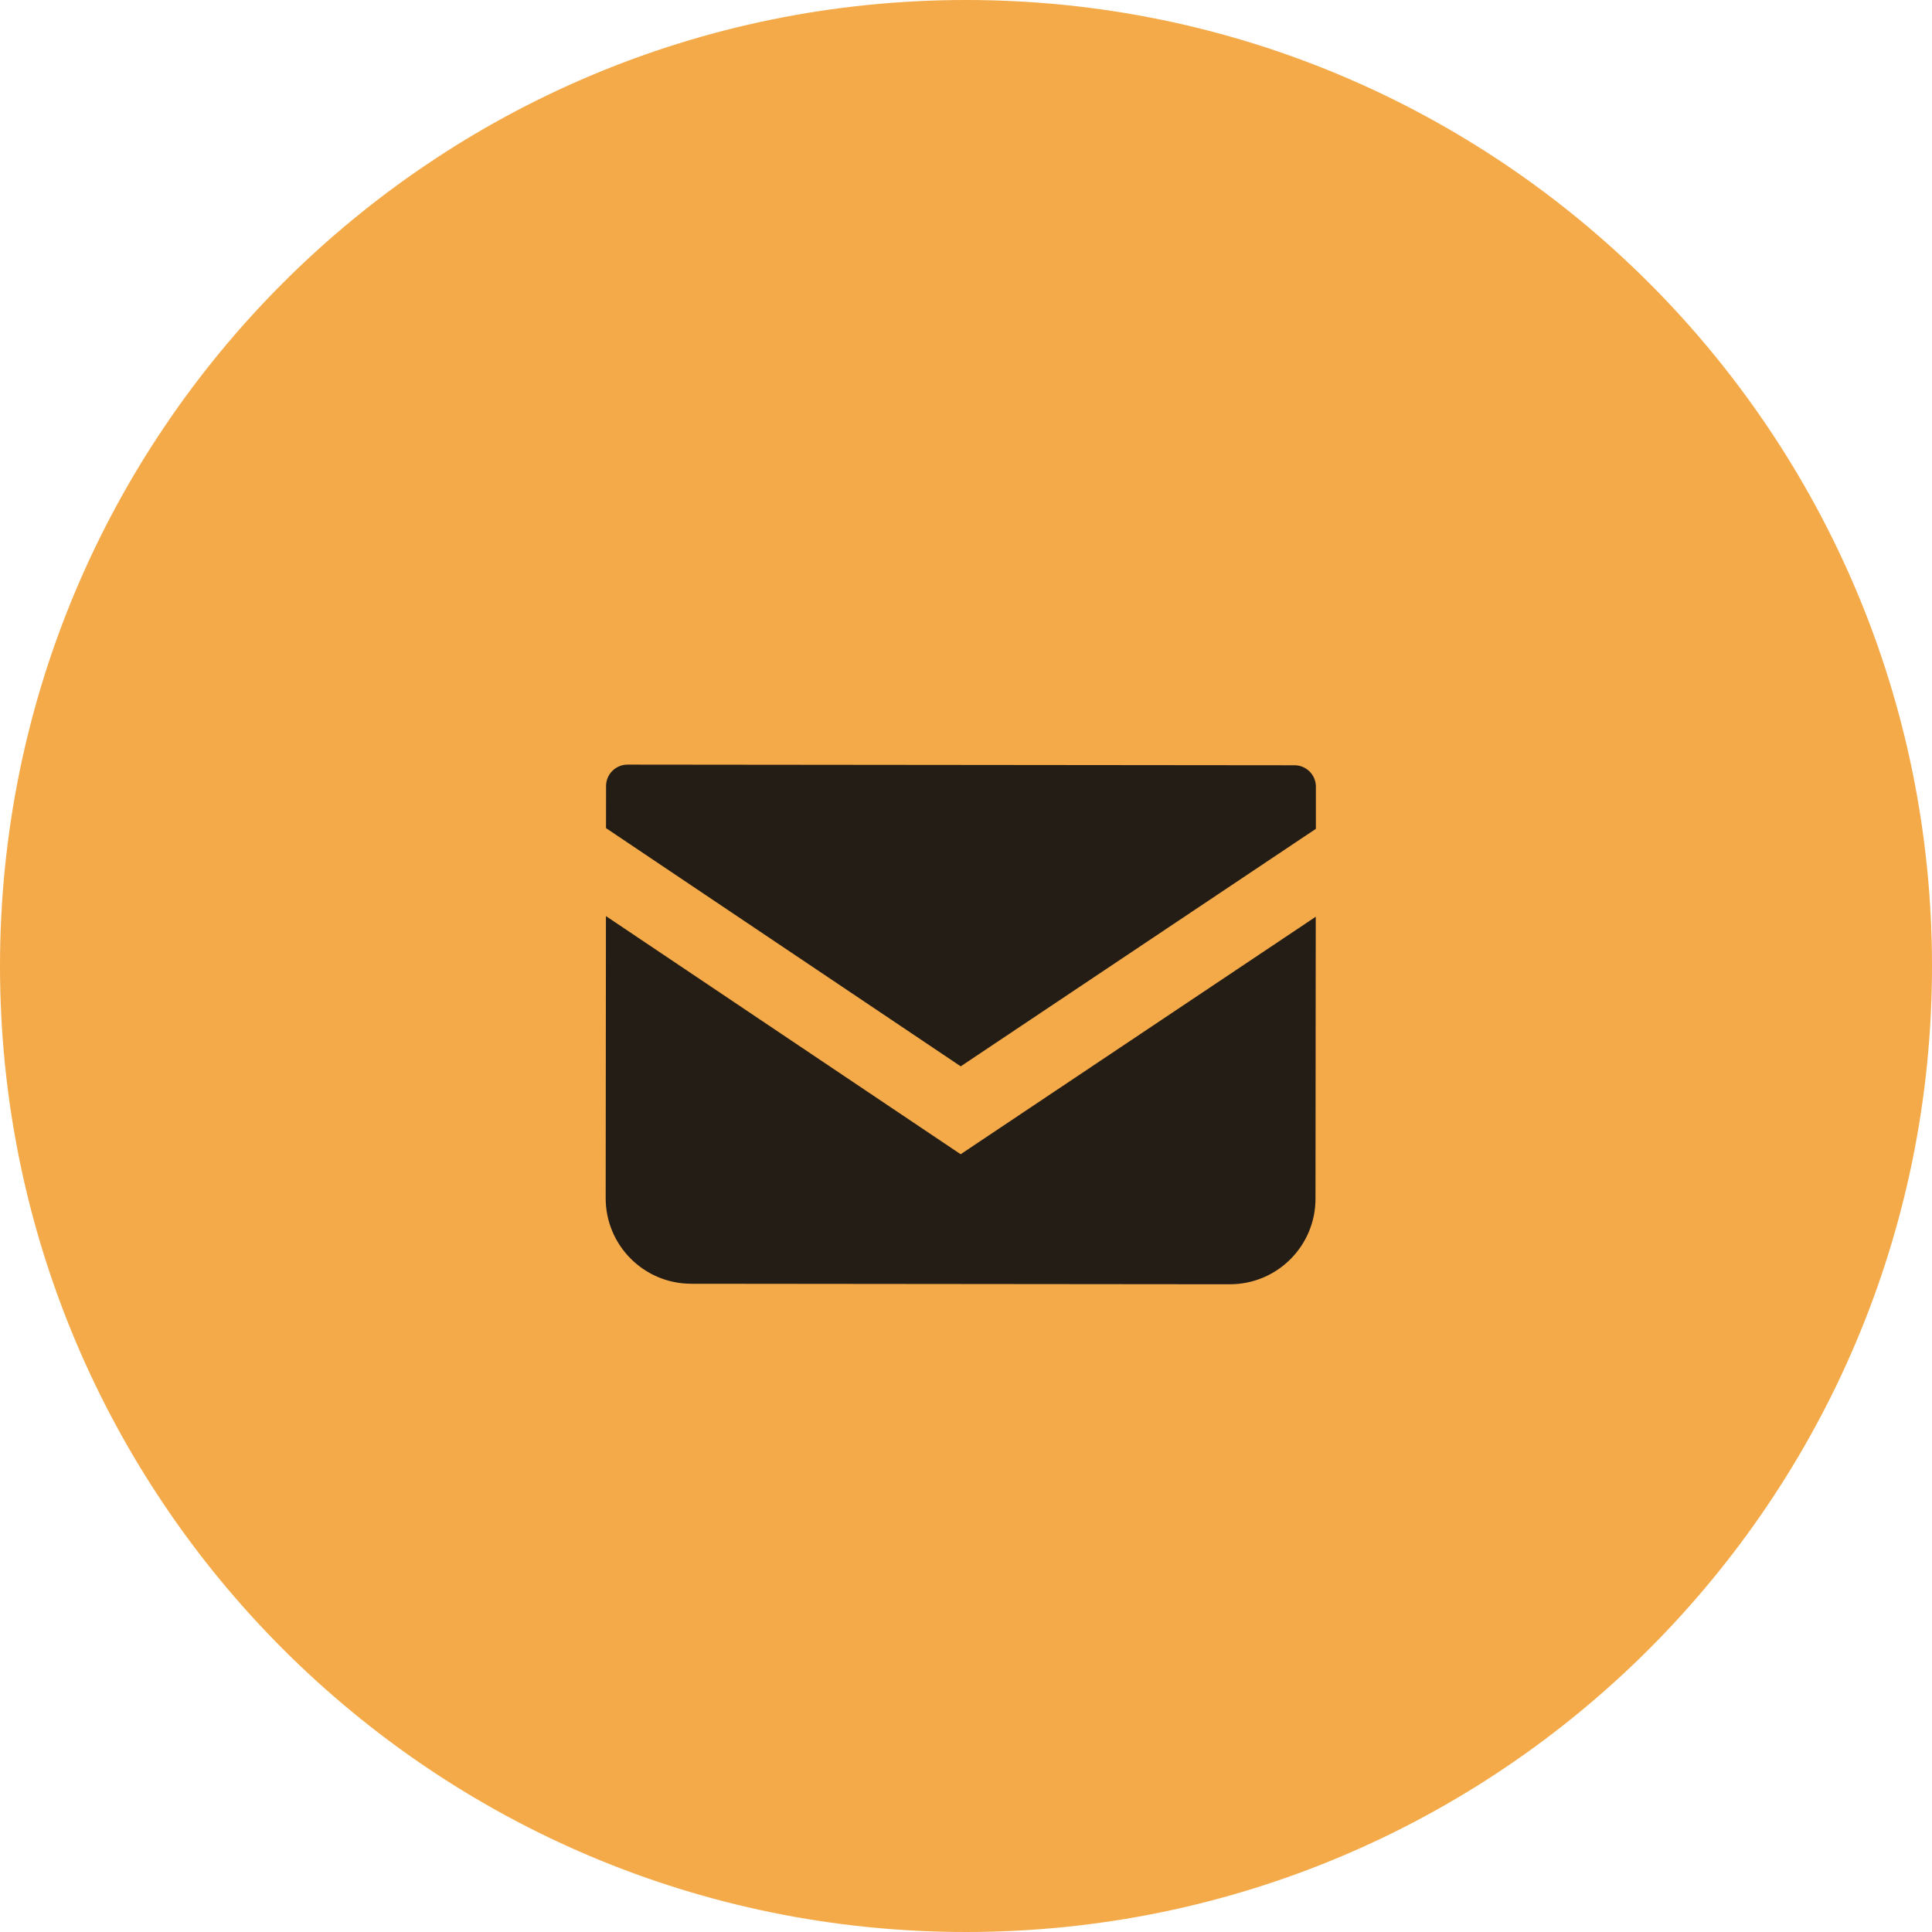 <svg width="30" height="30" viewBox="0 0 30 30" fill="none" xmlns="http://www.w3.org/2000/svg">
<g id="Frame" clip-path="url(#clip0_4025_1686)">
<path id="Vector" d="M15 30C23.284 30 30 23.284 30 15C30 6.716 23.284 0 15 0C6.716 0 0 6.716 0 15C0 23.284 6.716 30 15 30Z" fill="#F4AA49"/>
<path id="Vector_2" d="M9.744 11.873L20.101 11.883C20.284 11.883 20.433 12.032 20.433 12.215L20.433 12.87L14.918 16.558L9.41 12.859L9.411 12.205C9.411 12.022 9.56 11.873 9.744 11.873Z" fill="#231D16"/>
<path id="Vector_3" d="M20.431 14.235L20.427 18.613C20.427 19.348 19.831 19.943 19.096 19.942L10.734 19.934C9.999 19.934 9.404 19.338 9.405 18.604L9.409 14.225L14.917 17.923L20.431 14.235Z" fill="#231D16"/>
</g>
<defs>
<clipPath id="clip0_4025_1686">
<rect width="30" height="30" fill="white"/>
</clipPath>
</defs>
</svg>
